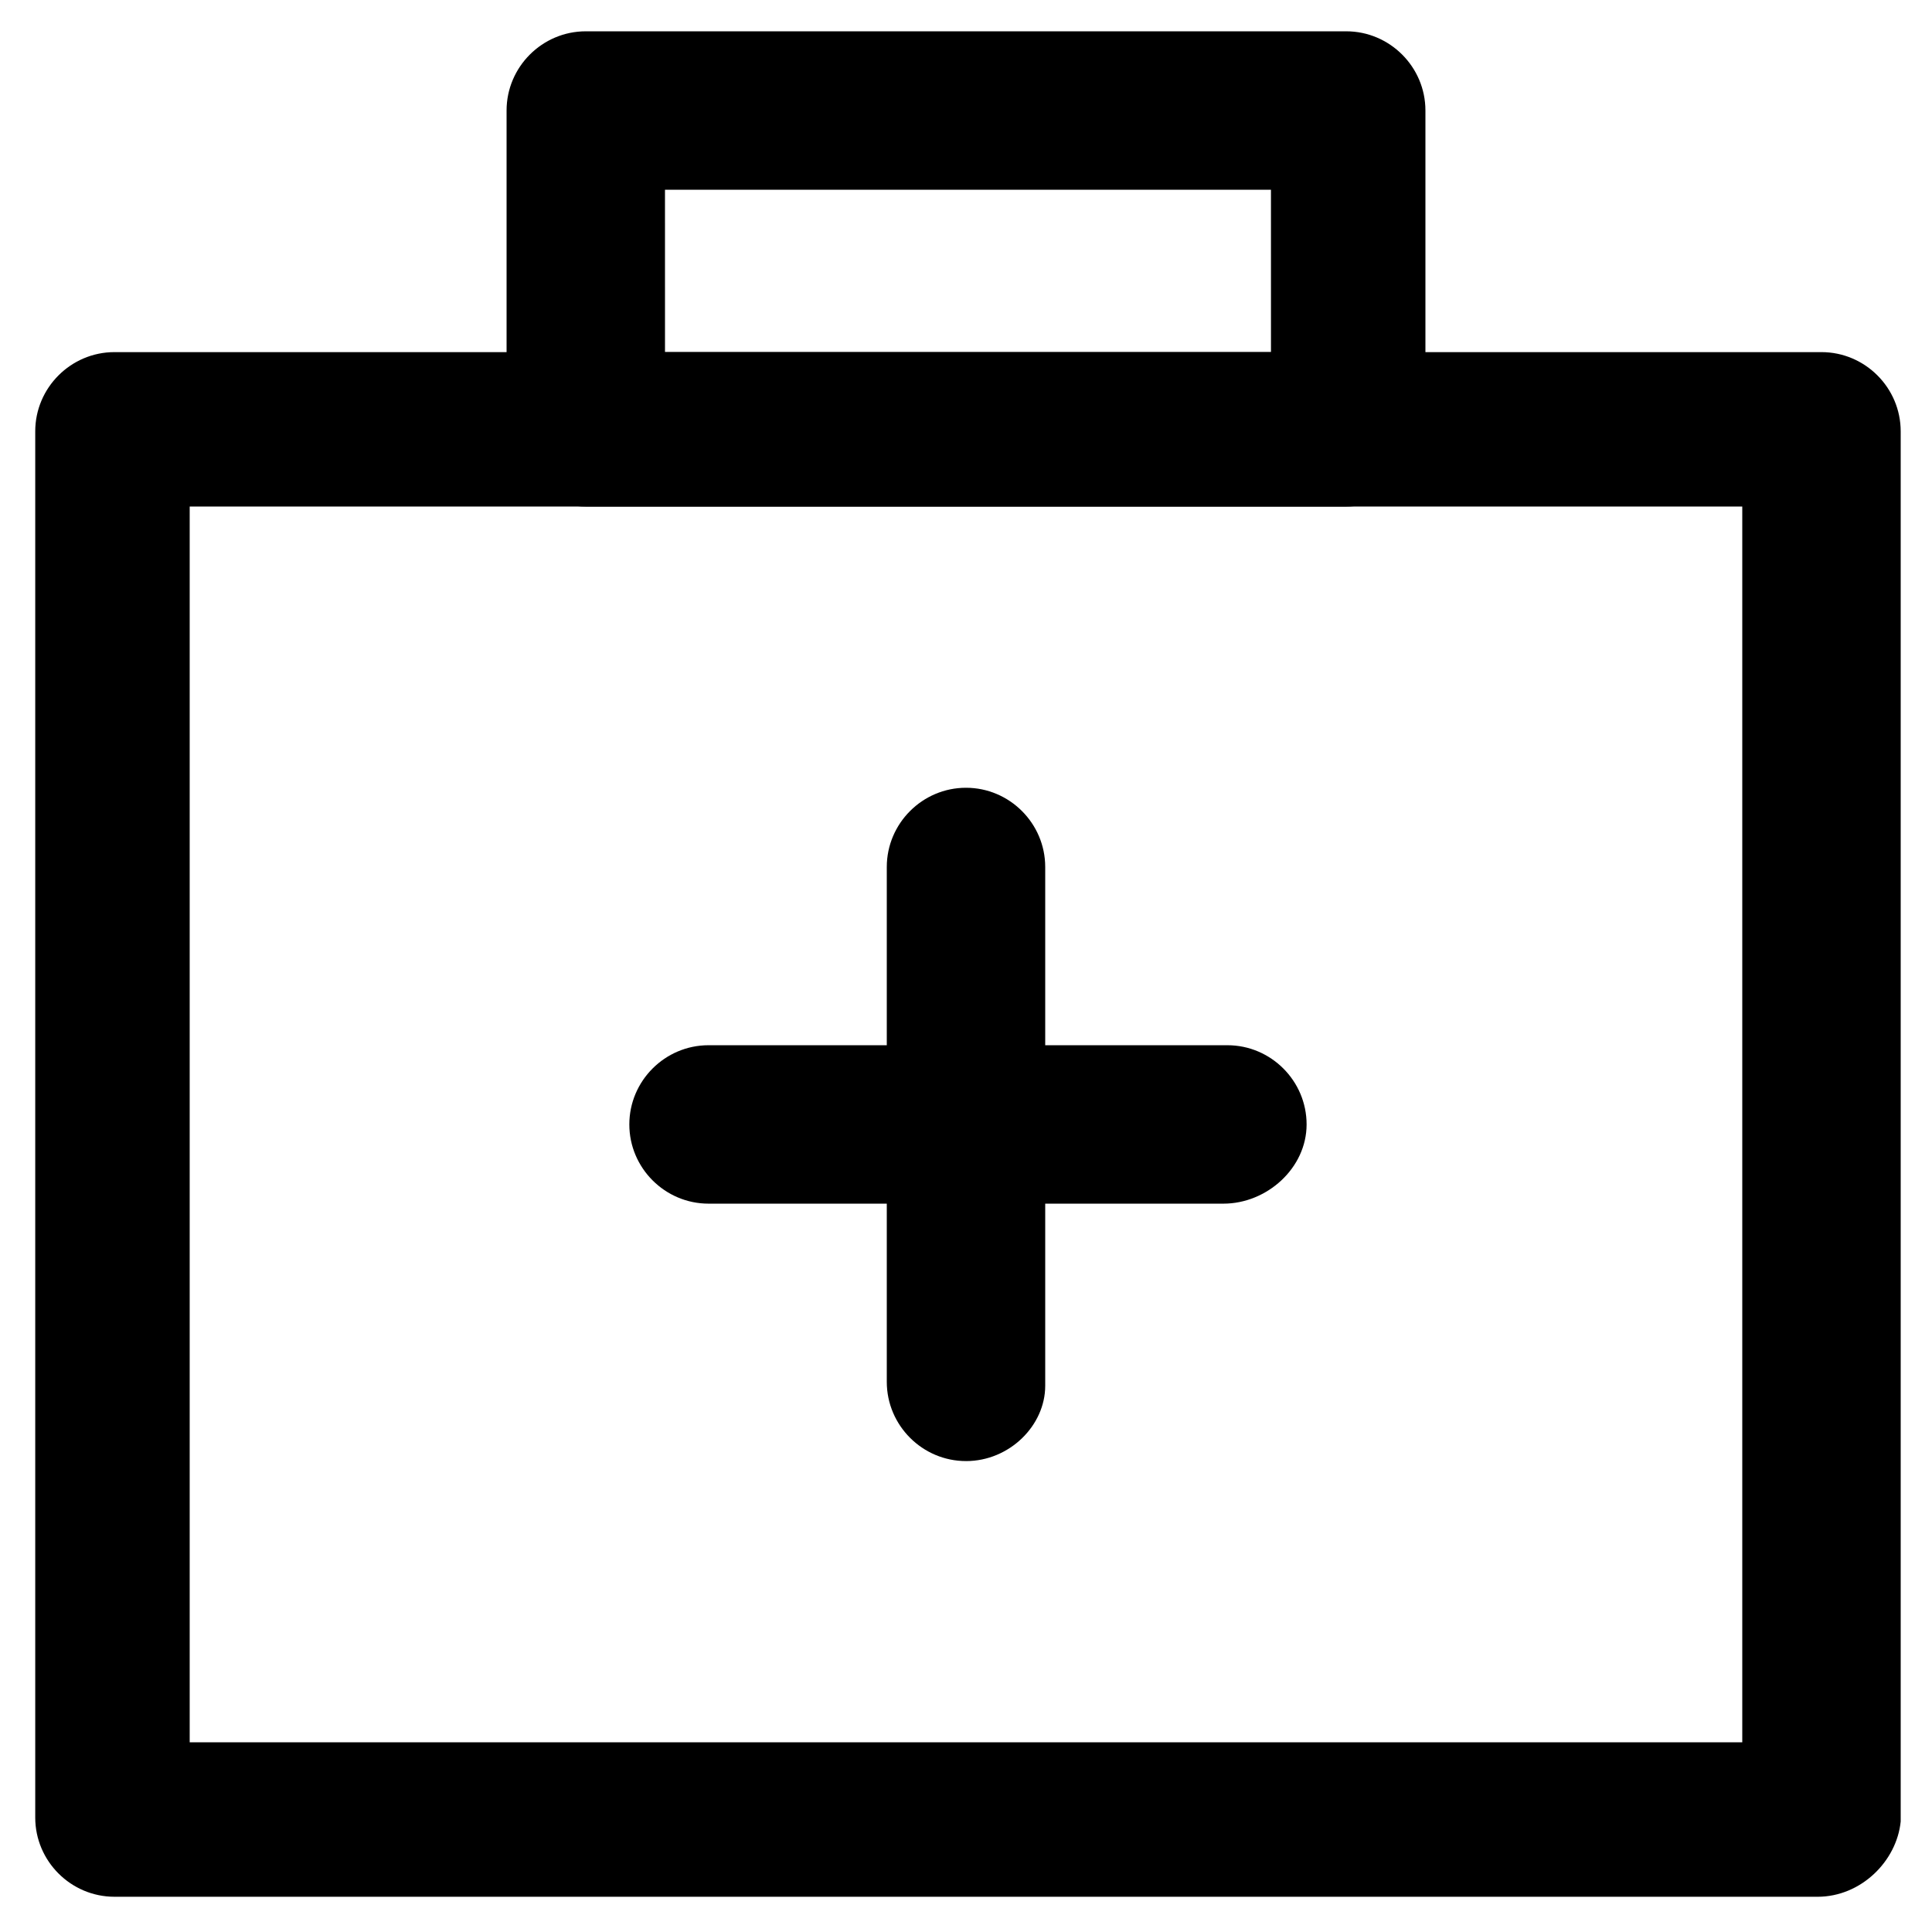 <?xml version="1.0" encoding="UTF-8"?>
<!-- Uploaded to: ICON Repo, www.svgrepo.com, Generator: ICON Repo Mixer Tools -->
<svg fill="#000000" width="800px" height="800px" version="1.1" viewBox="144 144 512 512" xmlns="http://www.w3.org/2000/svg">
 <g>
  <path d="m625.66 646.66h-451.33c-11.547 0-20.992-9.445-20.992-20.992v-367.36c0-11.547 9.445-20.992 20.992-20.992h452.38c11.547 0 20.992 9.445 20.992 20.992v368.41c-1.047 10.496-10.496 19.945-22.039 19.945zm-431.39-40.934h411.45v-327.48h-411.45z"/>
  <path d="m500.76 278.25h-201.52c-11.547 0-20.992-9.445-20.992-20.992v-83.969c0-11.547 9.445-20.992 20.992-20.992h201.52c11.547 0 20.992 9.445 20.992 20.992v83.969c-1.051 11.543-9.449 20.992-20.992 20.992zm-180.53-40.938h160.59l-0.004-43.031h-160.59z"/>
  <path d="m400 531.2c-11.547 0-20.992-9.445-20.992-20.992v-136.45c0-11.547 9.445-20.992 20.992-20.992s20.992 9.445 20.992 20.992v137.5c0 10.5-9.449 19.945-20.992 19.945z"/>
  <path d="m468.22 462.98h-136.45c-11.547 0-20.992-9.445-20.992-20.992s9.445-20.992 20.992-20.992h137.5c11.547 0 20.992 9.445 20.992 20.992 0.004 11.543-10.492 20.992-22.039 20.992z"/>
 </g>
</svg>